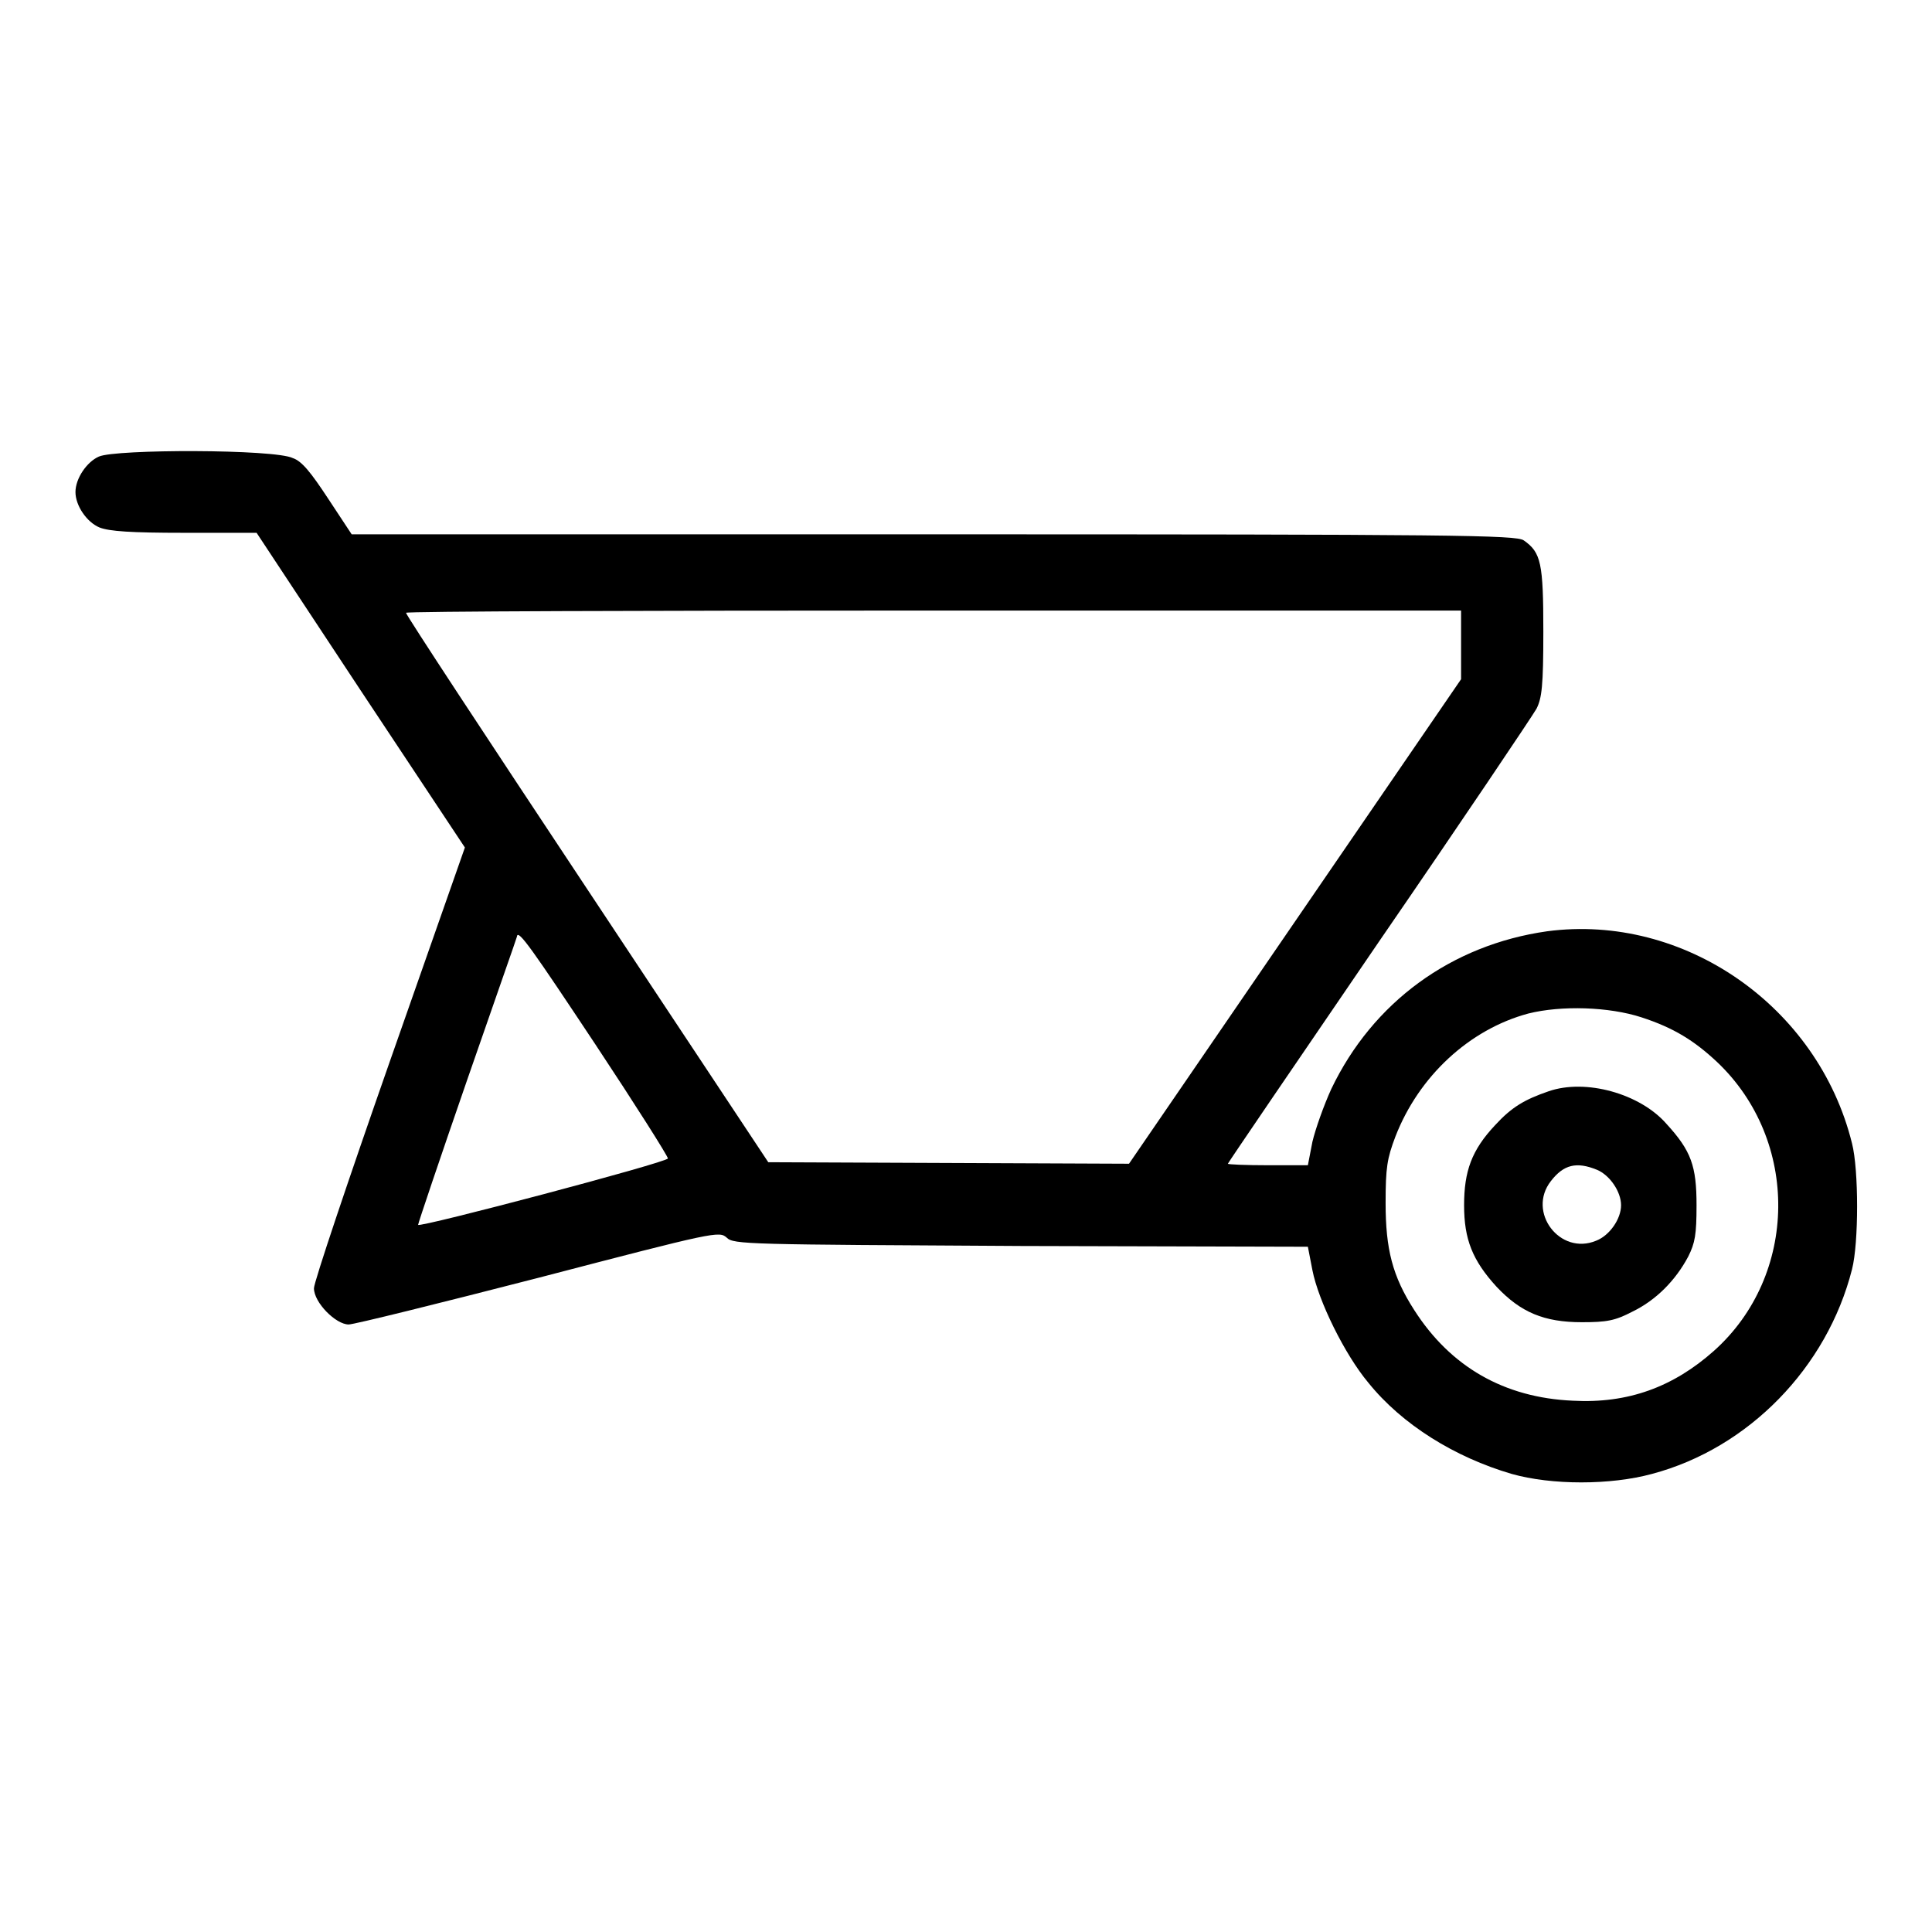 <?xml version="1.0" encoding="utf-8"?>
<!-- Svg Vector Icons : http://www.onlinewebfonts.com/icon -->
<!DOCTYPE svg PUBLIC "-//W3C//DTD SVG 1.1//EN" "http://www.w3.org/Graphics/SVG/1.1/DTD/svg11.dtd">
<svg version="1.1" xmlns="http://www.w3.org/2000/svg" xmlns:xlink="http://www.w3.org/1999/xlink" x="0px" y="0px" viewBox="0 0 256 256" enable-background="new 0 0 256 256" xml:space="preserve">
<g><g><g><path fill="#000000" d="M13.1,60.5c-1.6,0.7-3.1,2.9-3.1,4.7c0,1.8,1.5,4,3.2,4.7c1.3,0.5,4.1,0.7,11.2,0.7H34l13.8,20.9l13.8,20.8l-10,28.5c-5.5,15.7-10,29.1-10,29.9c0,1.9,2.9,4.8,4.6,4.8c0.7,0,12-2.8,25.2-6.2c23.4-6.1,23.9-6.2,24.9-5.3c0.9,0.9,2.8,0.9,39,1.1l38,0.1l0.6,3.1c0.8,4.1,4.3,11.2,7.4,14.9c4.5,5.6,11.5,9.9,19,12.1c5.3,1.5,13.1,1.5,18.6,0c12.8-3.4,23.2-14.1,26.5-27.1c0.9-3.5,0.9-13.2,0-16.7c-4.5-18.2-22.3-30.5-40.4-28.1c-12.7,1.8-23.1,9.4-28.6,20.9c-1,2.2-2.1,5.3-2.5,7l-0.6,3.1h-5.3c-2.9,0-5.3-0.1-5.3-0.2s9-13.3,20-29.4c11-16,20.4-30,20.9-30.9c0.7-1.4,0.9-3,0.9-10.2c0-9.1-0.3-10.5-2.6-12.1c-1-0.7-9.2-0.8-78.2-0.8H46.6l-3.1-4.7c-2.3-3.5-3.5-5-4.7-5.4C36.4,59.5,15.3,59.5,13.1,60.5z M193.6,85.5V90l-22,32.1l-22,32.1l-23.9-0.1l-23.9-0.1l-24-36.2c-13.2-19.9-24-36.3-24-36.6c0-0.2,31.5-0.3,69.9-0.3h69.9V85.5z M78.9,138.4c5.3,8,9.6,14.8,9.6,15.1c0,0.5-32.9,9.2-33.1,8.8c0-0.2,2.9-8.8,6.5-19.2c3.6-10.4,6.6-18.9,6.6-19C68.6,123,70.6,125.9,78.9,138.4z M217.5,134.8c4.3,1.4,7,3.1,10,5.9c11,10.4,10.8,28.3-0.4,38.3c-5.4,4.8-11.4,7-18.7,6.6c-9.1-0.4-16.2-4.5-21-12c-2.9-4.5-3.8-8.1-3.8-14.2c0-4.7,0.2-5.9,1.3-8.8c3.1-8,9.8-14.2,17.6-16.3C206.9,133.2,213.2,133.4,217.5,134.8z"/><path fill="#000000" d="M205.2,144.6c-3.2,1.1-4.9,2.1-7.1,4.5c-3.1,3.3-4.1,6.1-4.1,10.6c0,4.5,1.1,7.3,4.3,10.8c3.2,3.4,6.3,4.7,11.3,4.7c3.3,0,4.4-0.2,6.7-1.4c3.1-1.5,5.7-4.1,7.4-7.3c0.9-1.8,1.1-2.9,1.1-6.8c0-5.2-0.7-7.2-4-10.8C217.3,144.9,210.1,142.9,205.2,144.6z M211.6,155c1.7,0.7,3.2,2.9,3.2,4.7s-1.5,4-3.3,4.7c-4.8,2-9.2-3.8-6-7.9C207.2,154.3,208.9,153.9,211.6,155z"/></g></g></g>
</svg>